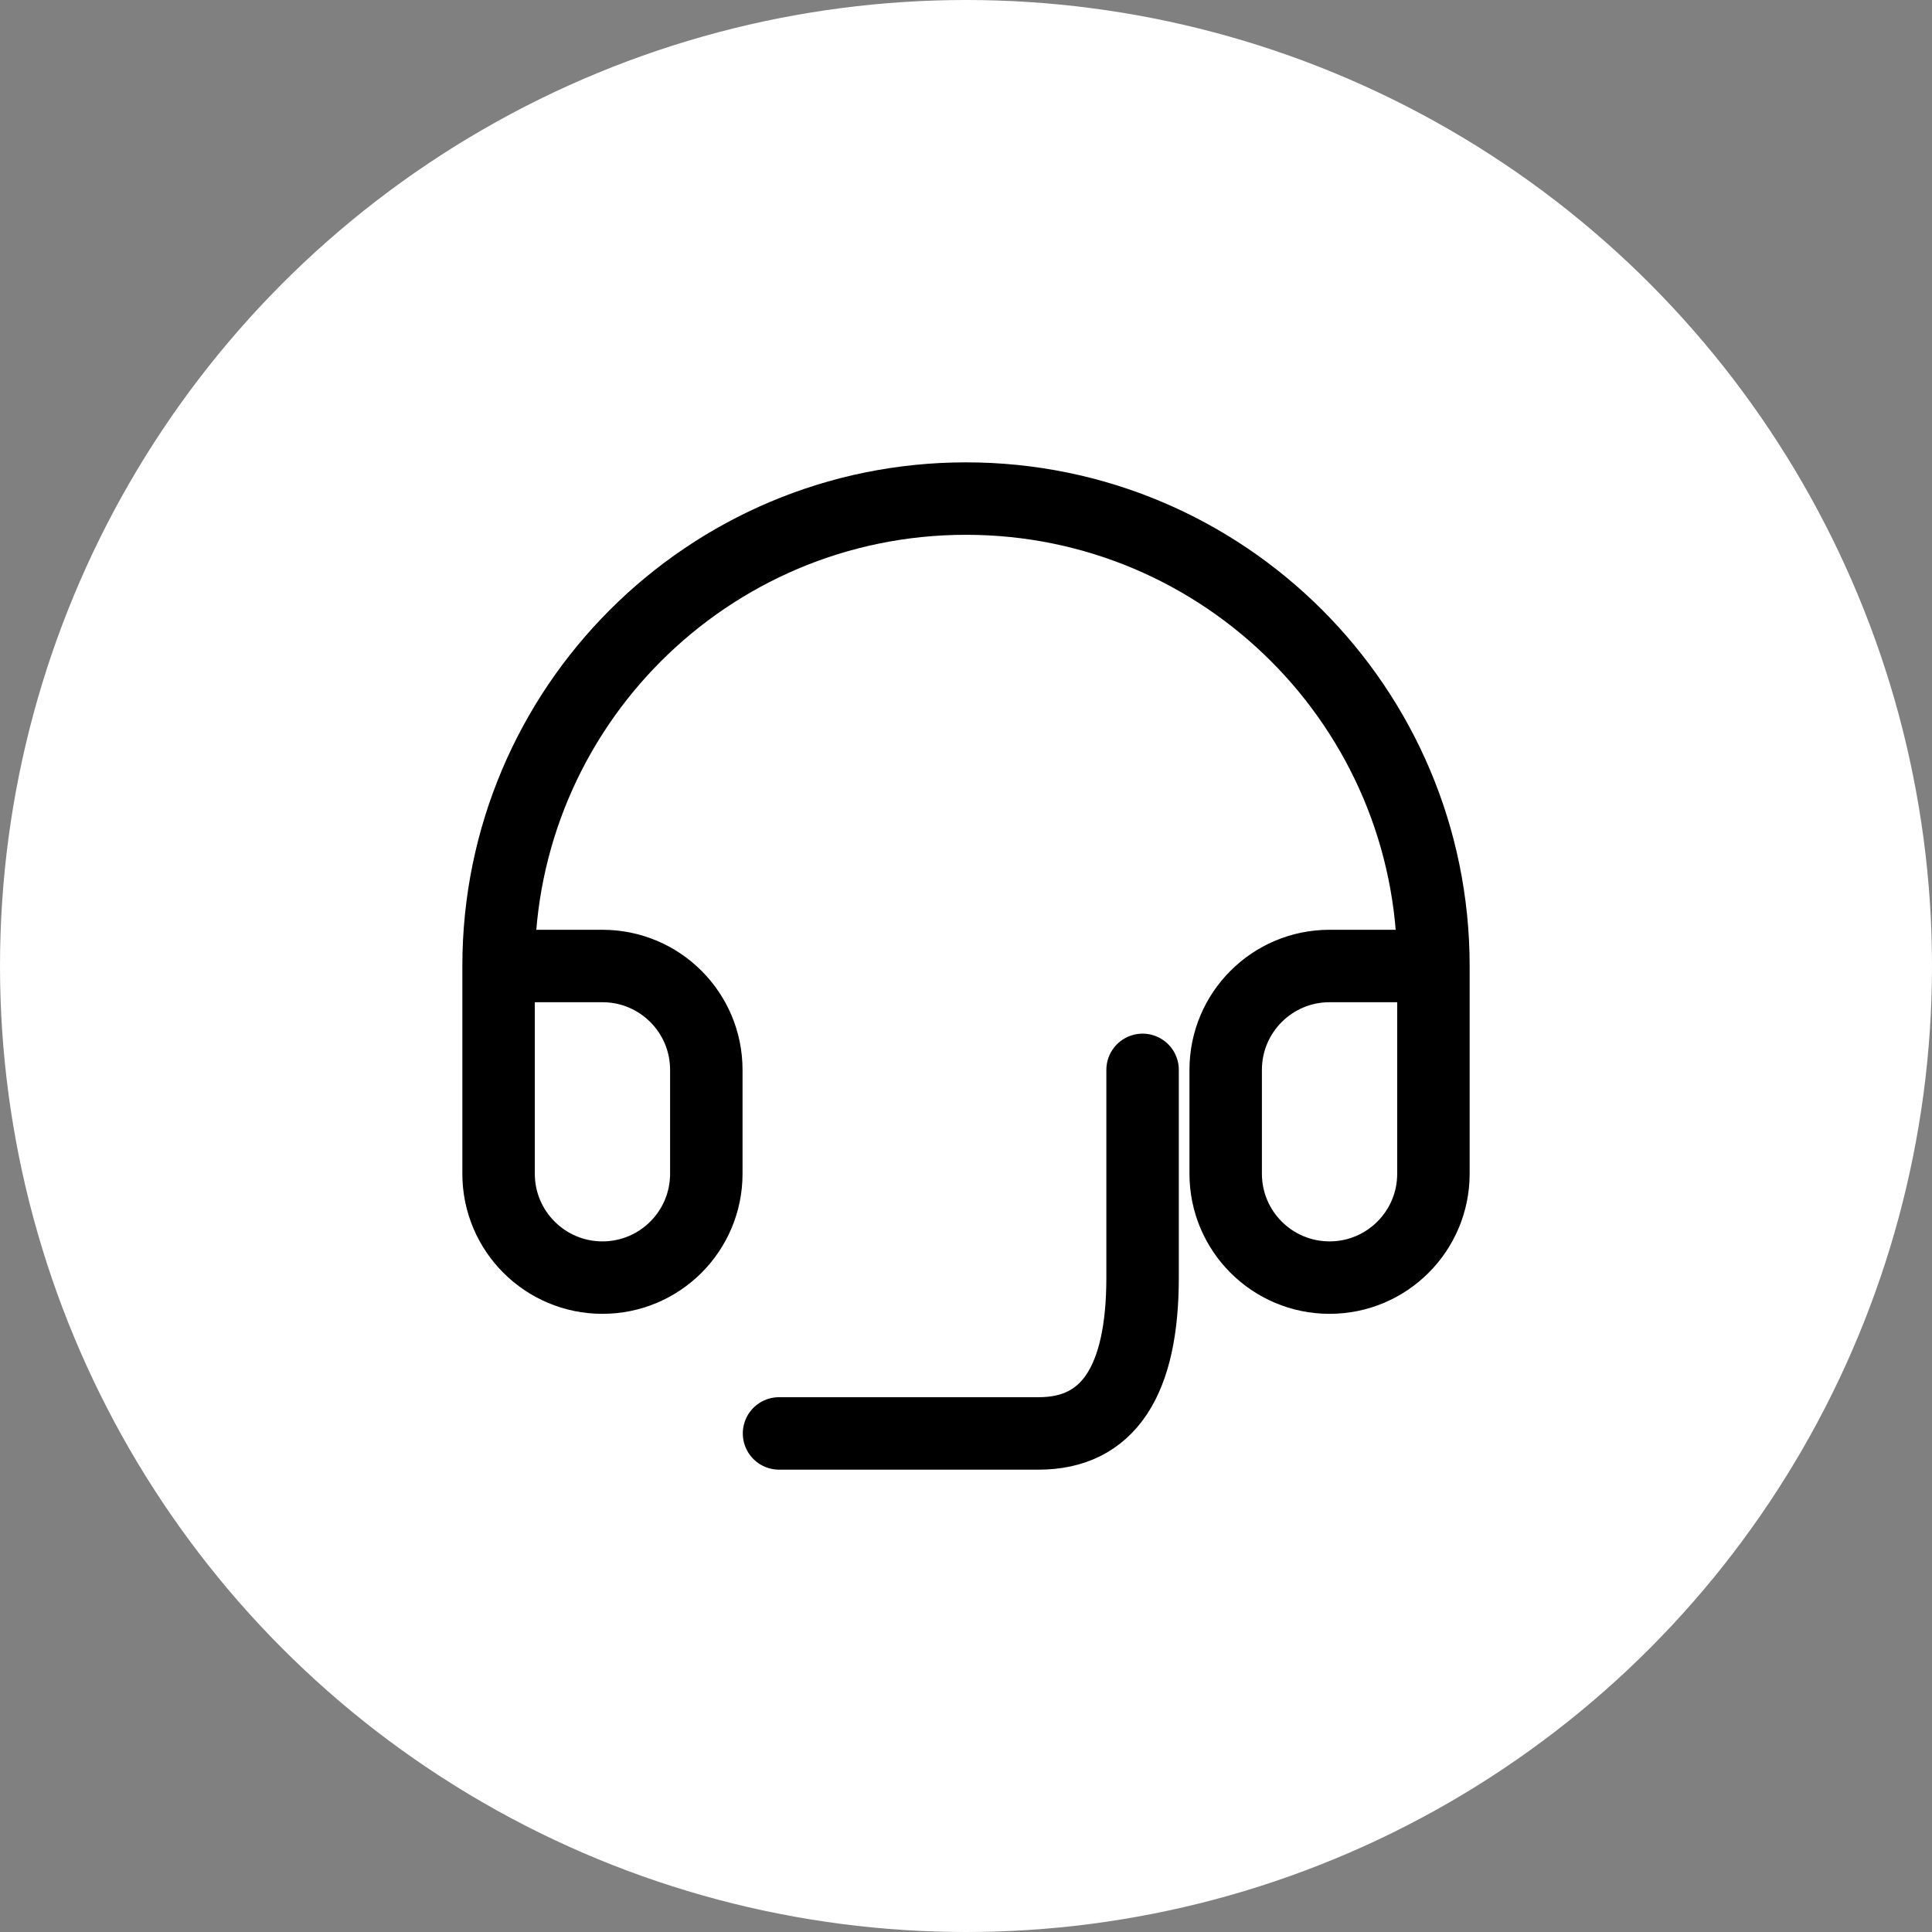 <?xml version="1.0" encoding="UTF-8"?> <svg xmlns="http://www.w3.org/2000/svg" width="80" height="80" viewBox="0 0 80 80" fill="none"><rect x="0" y="0" width="80" height="80" fill="#808080" stroke="none"/><circle cx="40" cy="40" r="40" fill="white"></circle><path d="M59.355 40H55.054C52.678 40 50.753 41.925 50.753 44.301V48.602C50.753 50.977 52.678 52.903 55.054 52.903C57.429 52.903 59.355 50.977 59.355 48.602V40C59.355 29.311 50.69 20.645 40 20.645C29.311 20.645 20.645 29.311 20.645 40V48.602C20.645 50.977 22.571 52.903 24.946 52.903C27.322 52.903 29.247 50.977 29.247 48.602V44.301C29.247 41.925 27.322 40 24.946 40H20.645" fill="white"></path><path d="M59.355 40H55.054C52.678 40 50.753 41.925 50.753 44.301V48.602C50.753 50.977 52.678 52.903 55.054 52.903C57.429 52.903 59.355 50.977 59.355 48.602V40ZM59.355 40C59.355 29.311 50.69 20.645 40 20.645C29.311 20.645 20.645 29.311 20.645 40M20.645 40V48.602C20.645 50.977 22.571 52.903 24.946 52.903C27.322 52.903 29.247 50.977 29.247 48.602V44.301C29.247 41.925 27.322 40 24.946 40H20.645Z" stroke="black" stroke-width="3" stroke-linecap="round" stroke-linejoin="round"></path><path d="M47.312 44.301V52.903C47.312 57.204 45.878 59.355 43.011 59.355C40.143 59.355 36.559 59.355 32.258 59.355" fill="white"></path><path d="M47.312 44.301V52.903C47.312 57.204 45.878 59.355 43.011 59.355C40.143 59.355 36.559 59.355 32.258 59.355" stroke="black" stroke-width="3" stroke-linecap="round" stroke-linejoin="round"></path></svg> 